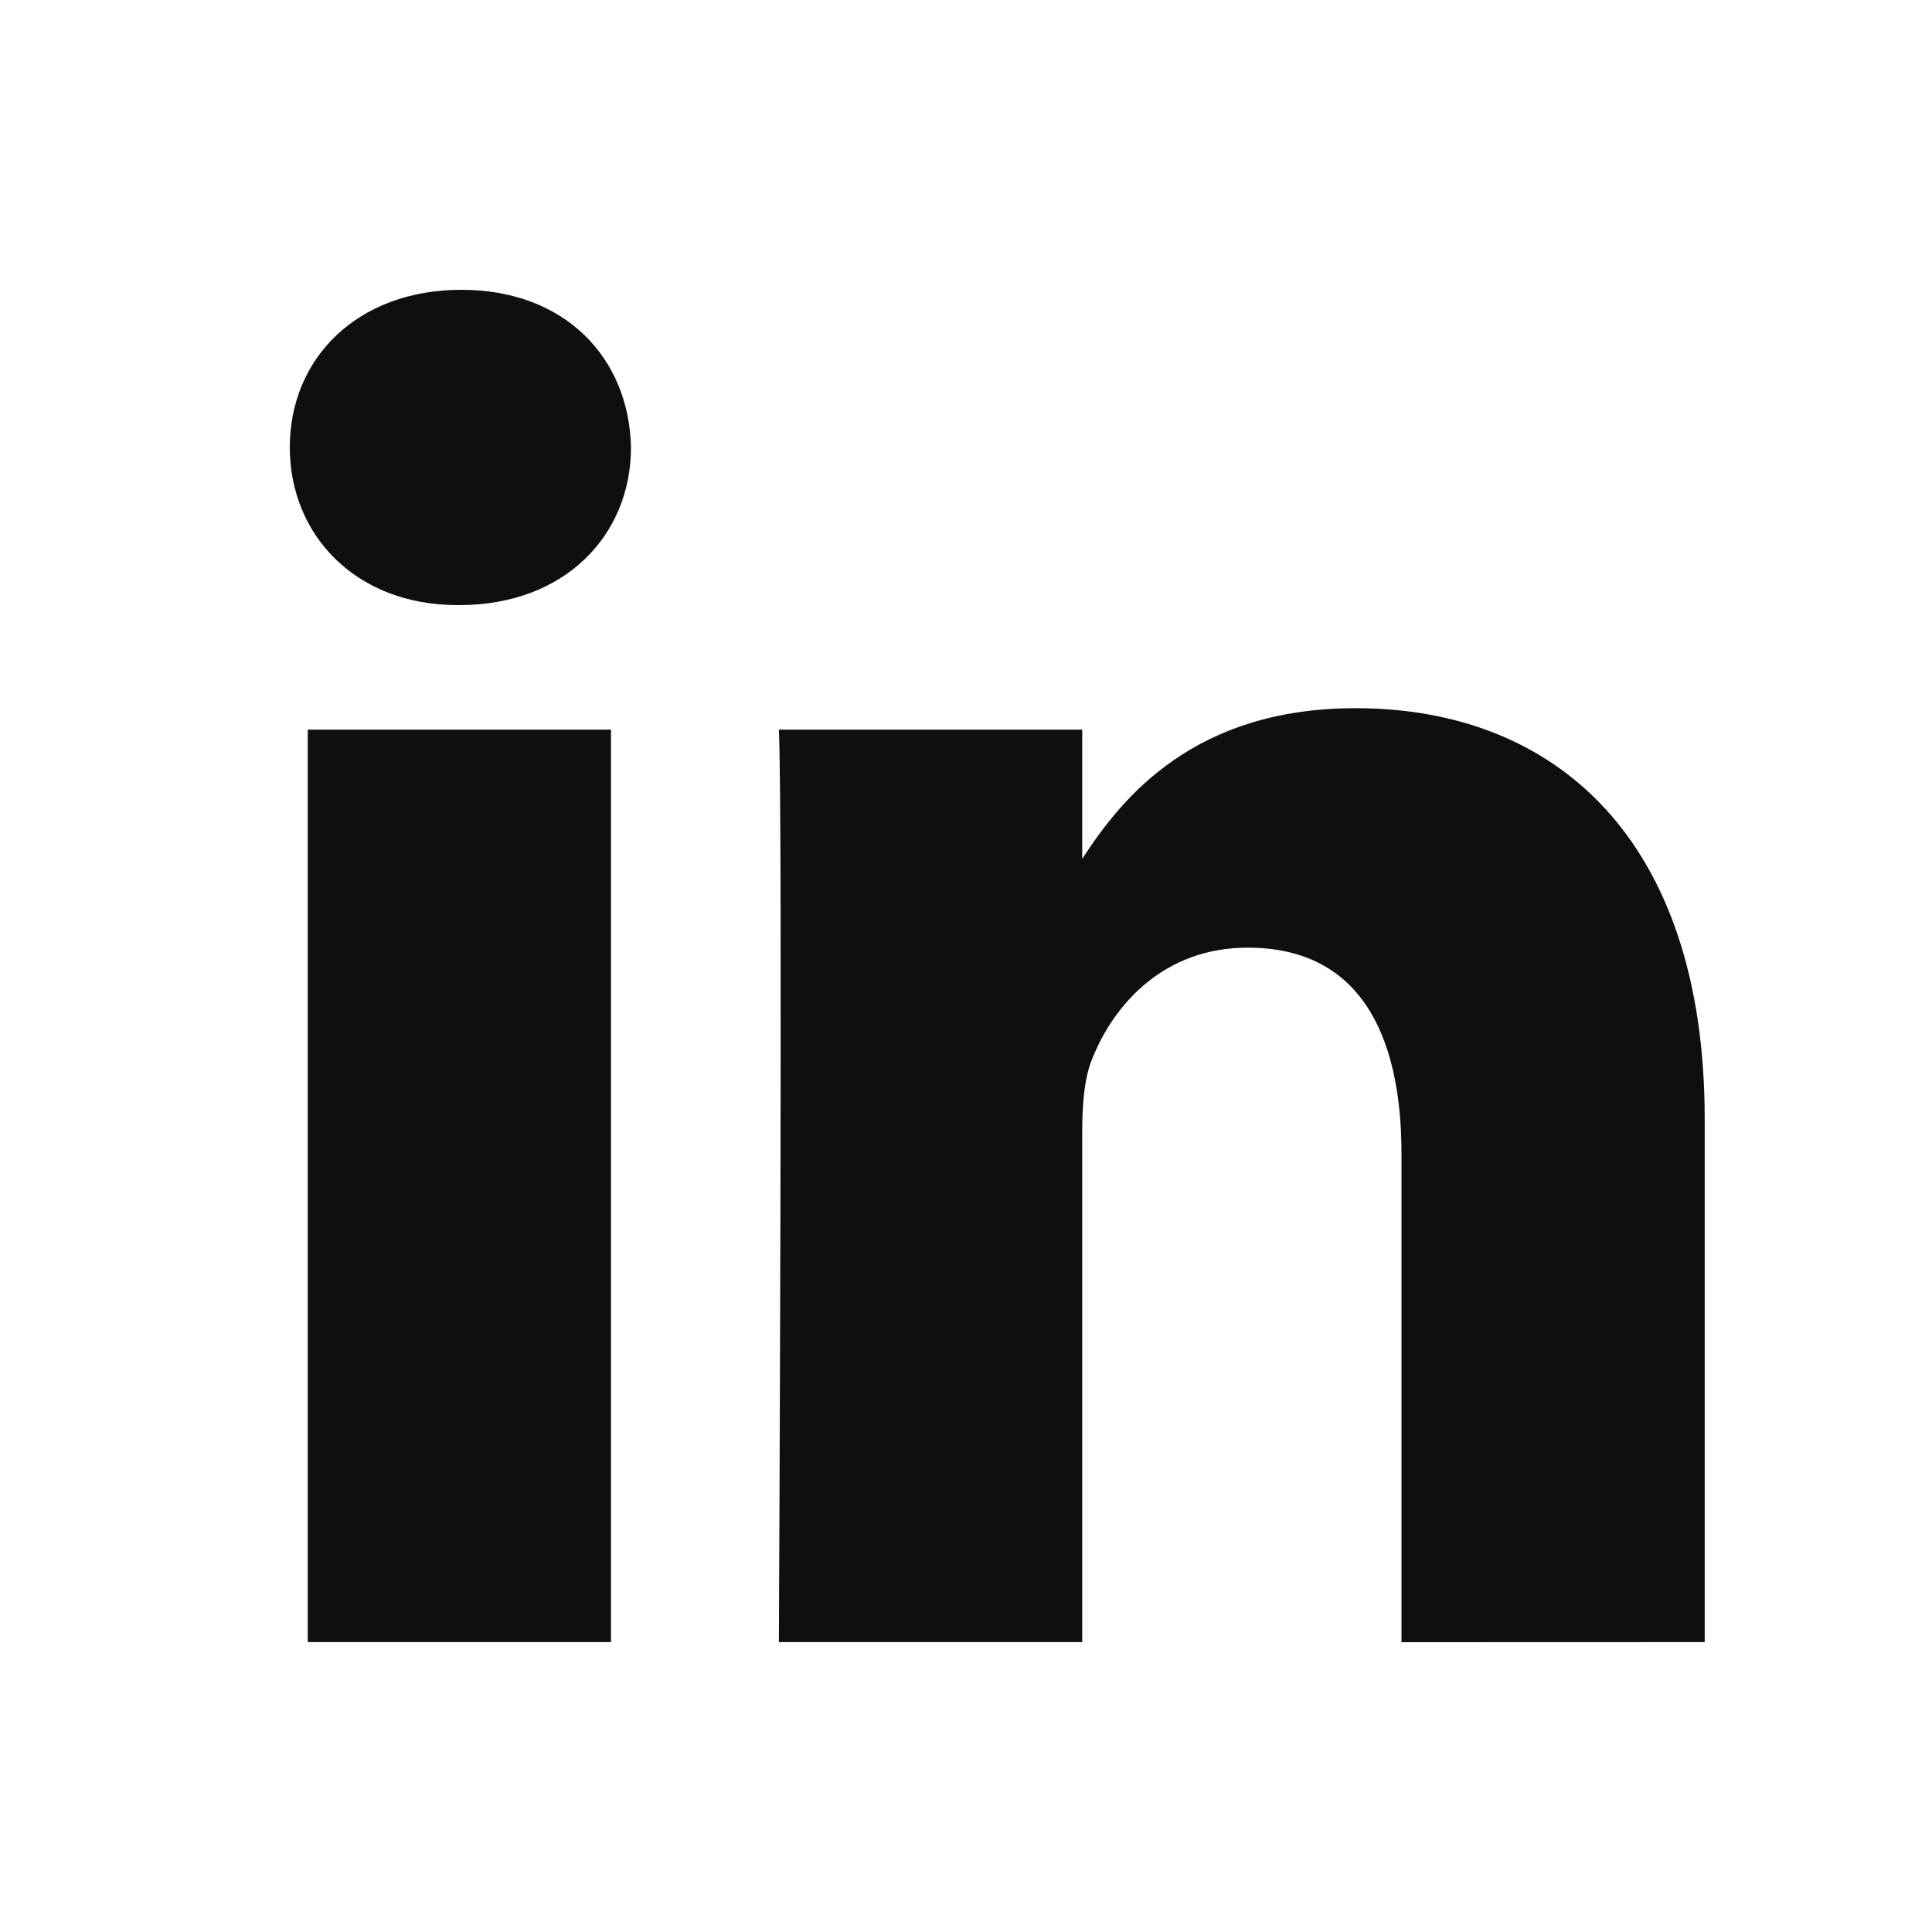 <svg width="20" height="20" viewBox="0 0 20 20" fill="none" xmlns="http://www.w3.org/2000/svg">
<path d="M17.647 16.999V11.583C17.647 8.681 16.098 7.331 14.033 7.331C12.366 7.331 11.619 8.248 11.203 8.891V7.553H8.063C8.105 8.44 8.063 16.999 8.063 16.999H11.203V11.724C11.203 11.442 11.223 11.16 11.307 10.959C11.533 10.394 12.05 9.81 12.917 9.81C14.054 9.81 14.508 10.676 14.508 11.946V17L17.647 16.999ZM4.755 6.264C5.85 6.264 6.532 5.538 6.532 4.631C6.512 3.705 5.85 3 4.776 3C3.703 3 3 3.704 3 4.631C3 5.538 3.682 6.264 4.736 6.264H4.755ZM6.325 16.999V7.553H3.186V16.999H6.325Z" fill="#0F0F0F"/>
</svg>
